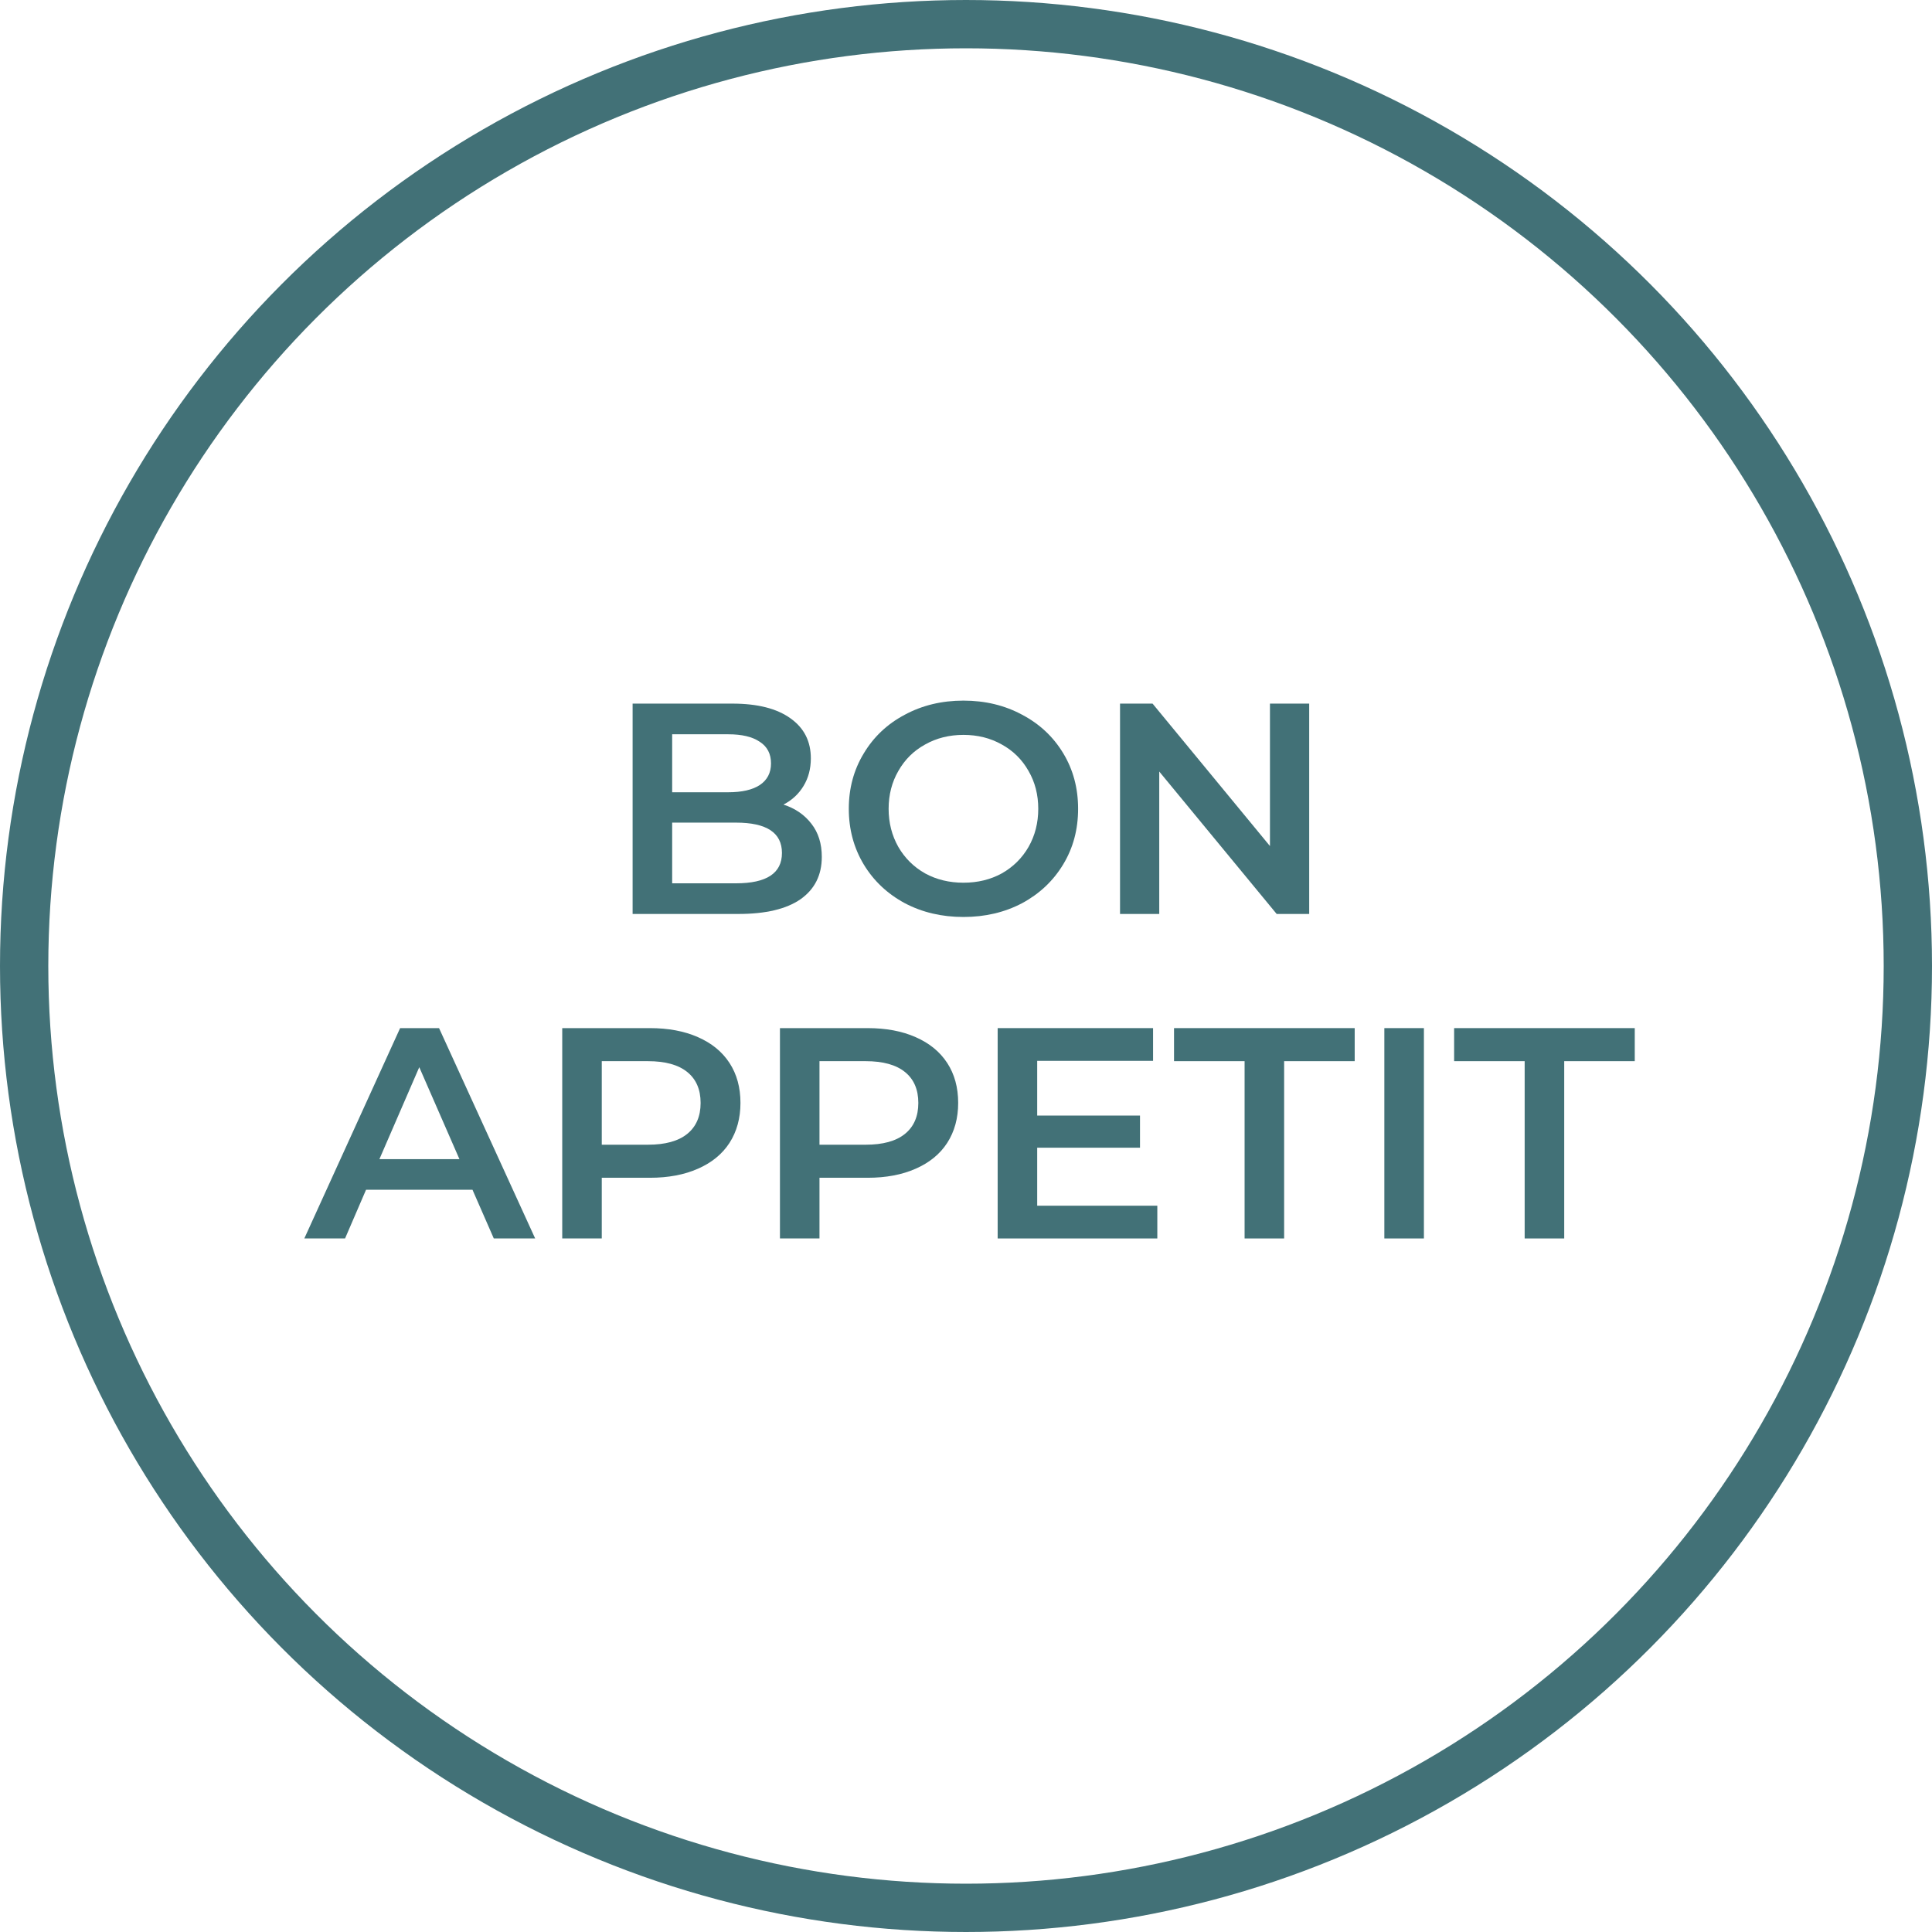 <?xml version="1.0" encoding="UTF-8"?> <svg xmlns="http://www.w3.org/2000/svg" width="80" height="80" viewBox="0 0 80 80" fill="none"> <path d="M32.442 33.316C32.929 33.474 33.315 33.739 33.601 34.113C33.886 34.478 34.029 34.934 34.029 35.481C34.029 36.236 33.735 36.821 33.147 37.236C32.56 37.642 31.703 37.845 30.578 37.845H26.195V29.135H30.326C31.367 29.135 32.169 29.339 32.732 29.745C33.294 30.143 33.575 30.695 33.575 31.4C33.575 31.831 33.475 32.213 33.273 32.545C33.072 32.877 32.795 33.134 32.442 33.316ZM27.833 30.405V32.806H30.15C30.721 32.806 31.157 32.706 31.46 32.507C31.77 32.3 31.926 32.001 31.926 31.612C31.926 31.213 31.77 30.915 31.46 30.716C31.157 30.508 30.721 30.405 30.15 30.405H27.833ZM30.477 36.576C31.745 36.576 32.379 36.157 32.379 35.319C32.379 34.482 31.745 34.063 30.477 34.063H27.833V36.576H30.477Z" fill="#427177"></path> <path d="M39.894 37.97C38.996 37.97 38.186 37.779 37.464 37.398C36.742 37.008 36.175 36.473 35.764 35.792C35.352 35.104 35.147 34.337 35.147 33.49C35.147 32.644 35.352 31.881 35.764 31.201C36.175 30.512 36.742 29.977 37.464 29.596C38.186 29.206 38.996 29.011 39.894 29.011C40.793 29.011 41.603 29.206 42.325 29.596C43.047 29.977 43.614 30.508 44.025 31.189C44.437 31.869 44.642 32.636 44.642 33.49C44.642 34.345 44.437 35.112 44.025 35.792C43.614 36.473 43.047 37.008 42.325 37.398C41.603 37.779 40.793 37.97 39.894 37.97ZM39.894 36.551C40.482 36.551 41.011 36.423 41.481 36.166C41.951 35.9 42.321 35.535 42.589 35.071C42.858 34.598 42.992 34.071 42.992 33.49C42.992 32.91 42.858 32.387 42.589 31.923C42.321 31.45 41.951 31.085 41.481 30.828C41.011 30.562 40.482 30.43 39.894 30.43C39.307 30.43 38.778 30.562 38.307 30.828C37.837 31.085 37.468 31.45 37.199 31.923C36.931 32.387 36.796 32.91 36.796 33.49C36.796 34.071 36.931 34.598 37.199 35.071C37.468 35.535 37.837 35.9 38.307 36.166C38.778 36.423 39.307 36.551 39.894 36.551Z" fill="#427177"></path> <path d="M54.211 29.135V37.845H52.864L48.002 31.948V37.845H46.378V29.135H47.725L52.586 35.033V29.135H54.211Z" fill="#427177"></path> <path d="M19.565 49.266H15.157L14.288 51.282H12.601L16.568 42.572H18.18L22.16 51.282H20.447L19.565 49.266ZM19.024 47.997L17.361 44.19L15.711 47.997H19.024Z" fill="#427177"></path> <path d="M26.908 42.572C27.672 42.572 28.335 42.696 28.898 42.945C29.468 43.194 29.905 43.551 30.207 44.015C30.51 44.48 30.661 45.032 30.661 45.67C30.661 46.301 30.51 46.852 30.207 47.325C29.905 47.79 29.468 48.146 28.898 48.395C28.335 48.644 27.672 48.769 26.908 48.769H24.918V51.282H23.281V42.572H26.908ZM26.832 47.4C27.546 47.4 28.087 47.251 28.457 46.952C28.826 46.653 29.011 46.226 29.011 45.67C29.011 45.114 28.826 44.687 28.457 44.389C28.087 44.09 27.546 43.941 26.832 43.941H24.918V47.4H26.832Z" fill="#427177"></path> <path d="M35.923 42.572C36.687 42.572 37.35 42.696 37.913 42.945C38.483 43.194 38.92 43.551 39.222 44.015C39.525 44.48 39.676 45.032 39.676 45.67C39.676 46.301 39.525 46.852 39.222 47.325C38.92 47.79 38.483 48.146 37.913 48.395C37.35 48.644 36.687 48.769 35.923 48.769H33.933V51.282H32.296V42.572H35.923ZM35.847 47.4C36.561 47.4 37.102 47.251 37.472 46.952C37.841 46.653 38.026 46.226 38.026 45.67C38.026 45.114 37.841 44.687 37.472 44.389C37.102 44.09 36.561 43.941 35.847 43.941H33.933V47.4H35.847Z" fill="#427177"></path> <path d="M47.922 49.926V51.282H41.311V42.572H47.746V43.928H42.948V46.193H47.205V47.524H42.948V49.926H47.922Z" fill="#427177"></path> <path d="M51.536 43.941H48.614V42.572H56.095V43.941H53.173V51.282H51.536V43.941Z" fill="#427177"></path> <path d="M57.323 42.572H58.961V51.282H57.323V42.572Z" fill="#427177"></path> <path d="M63.133 43.941H60.212V42.572H67.692V43.941H64.771V51.282H63.133V43.941Z" fill="#427177"></path> <circle cx="40" cy="40" r="39" stroke="#427177" stroke-width="2"></circle> </svg> 